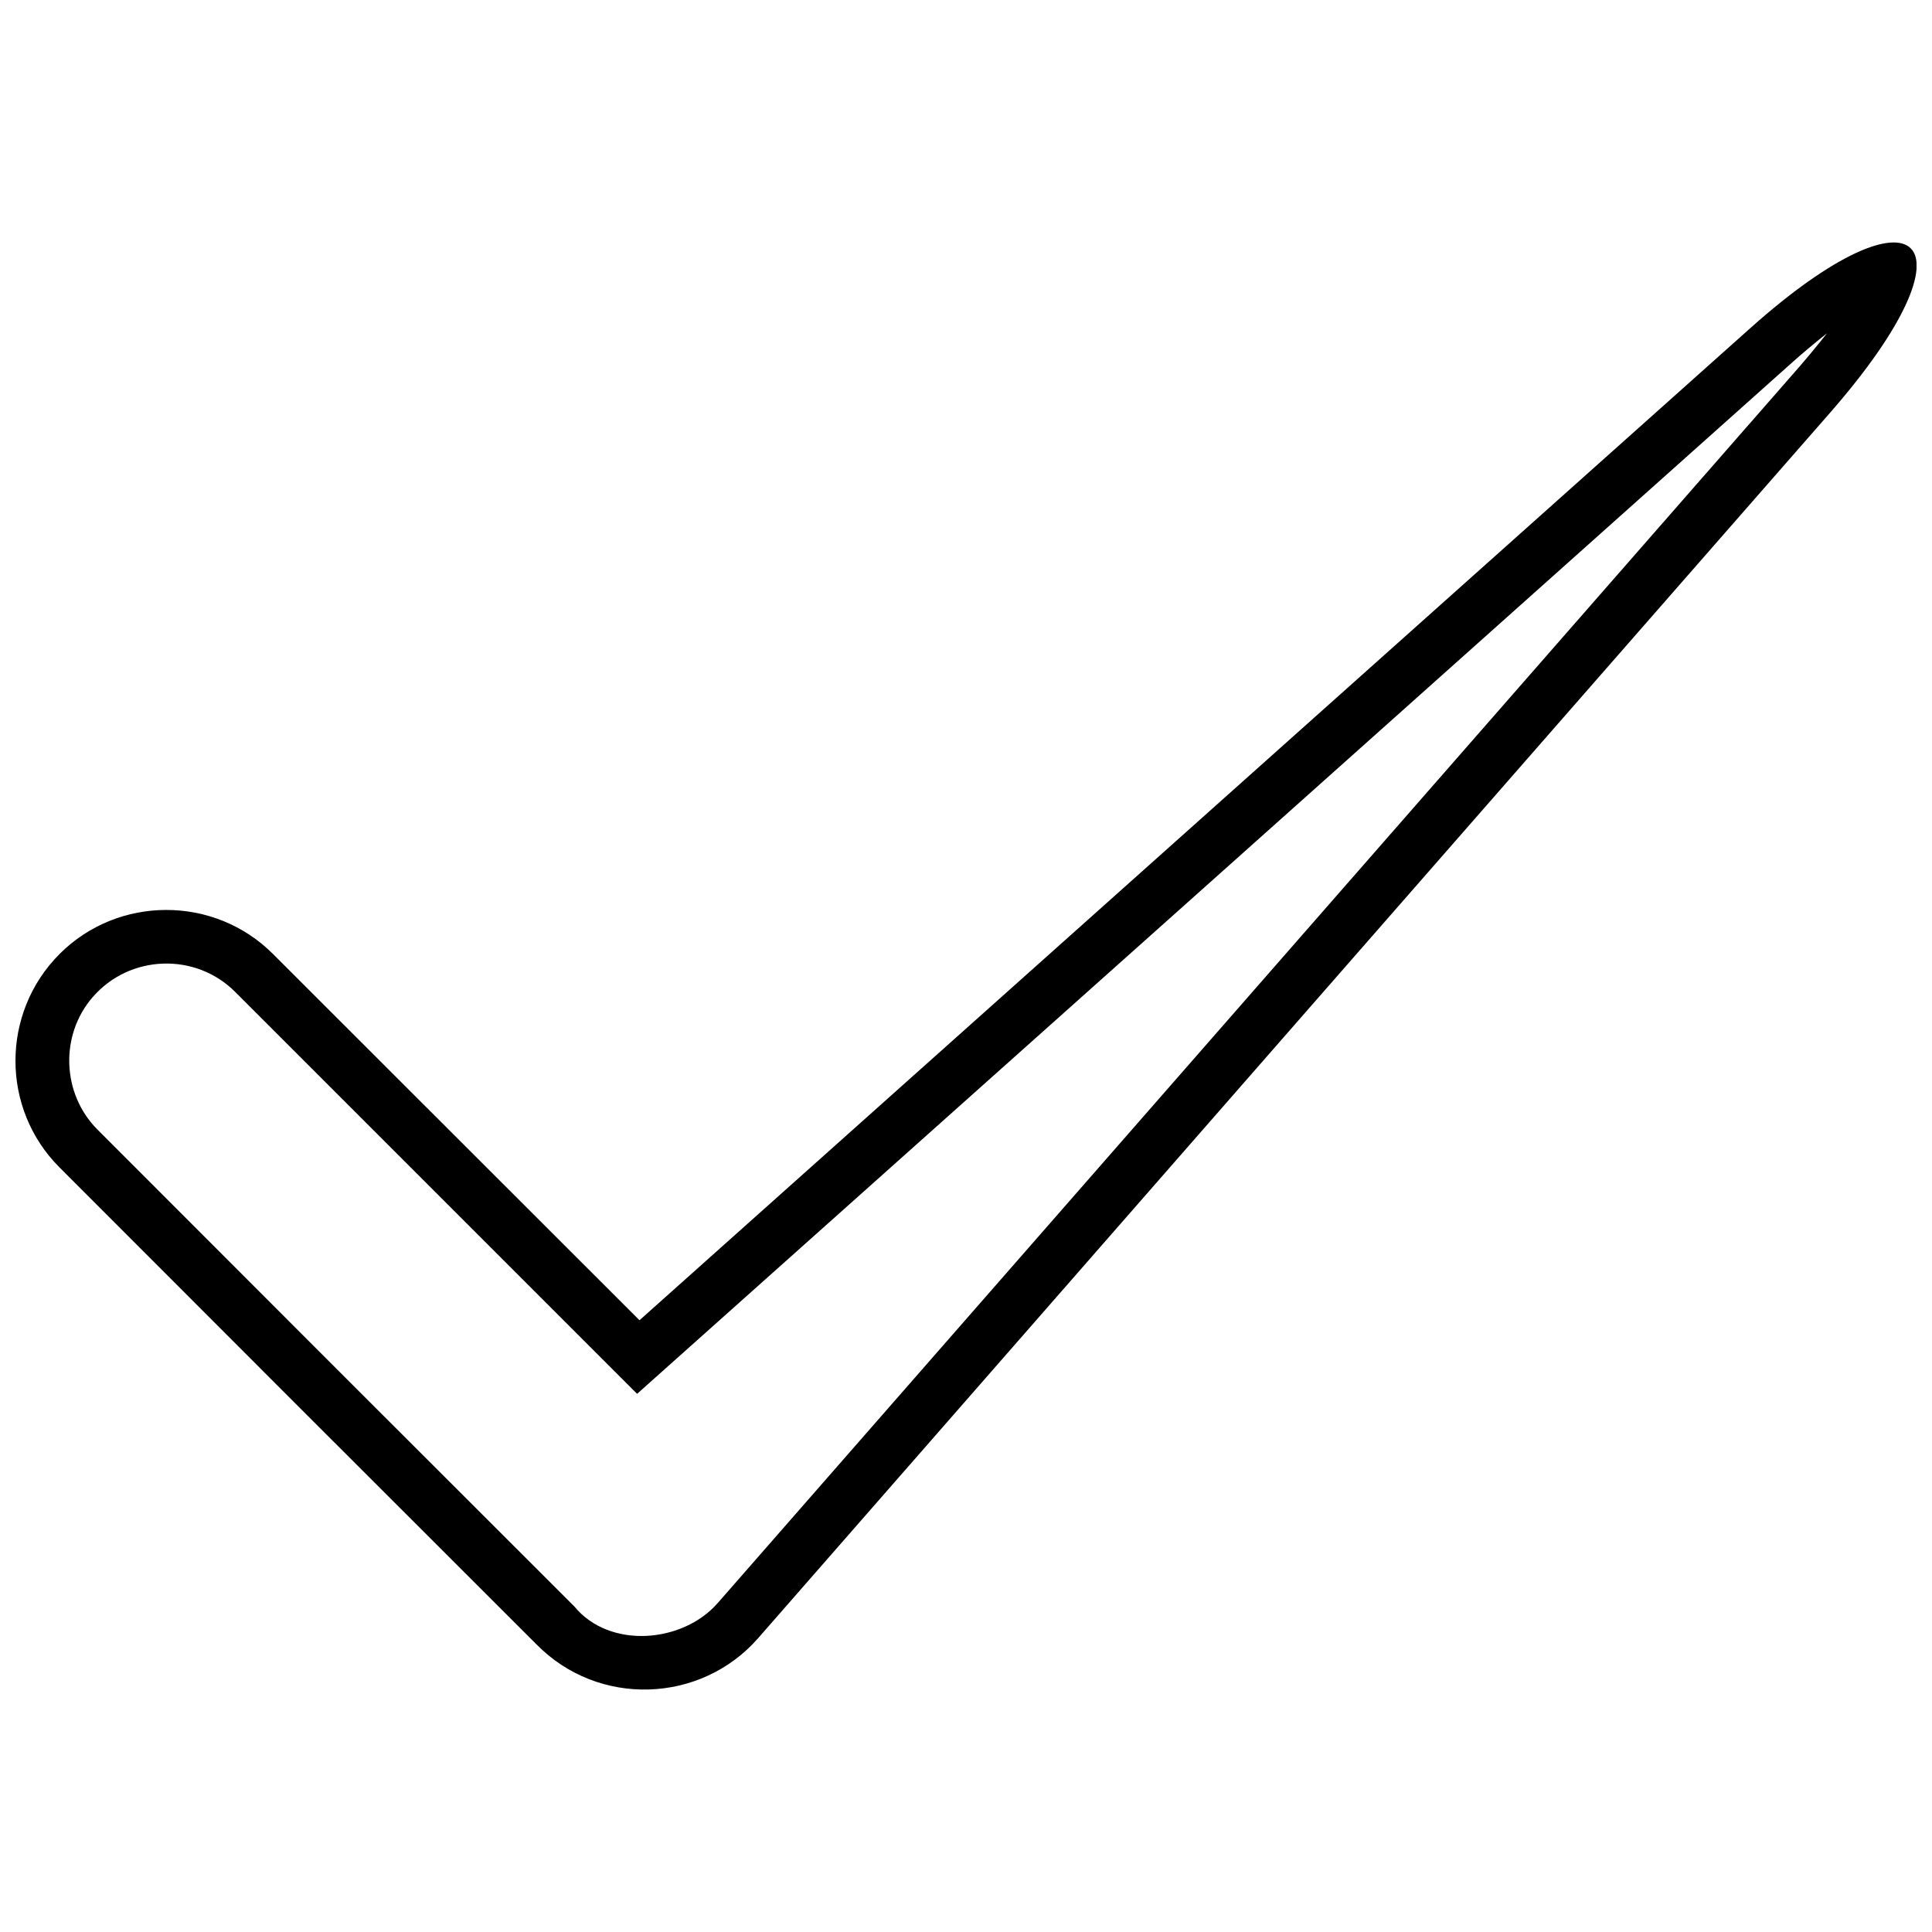 <svg xmlns="http://www.w3.org/2000/svg" width="800px" height="800px" version="1.1" viewBox="144 144 512 512">
 <defs>
  <clipPath id="a">
   <path d="m148.09 208h503.81v384h-503.81z"/>
  </clipPath>
 </defs>
 <g clip-path="url(#a)">
  <path d="m159.8 396.8c15.539-15.539 40.992-15.539 56.531 0 32.359 32.359 64.781 64.719 97.141 97.078 98.164-87.676 196.33-175.36 294.5-263.03 44.512-39.715 61.586-23.855 20.977 22.574-94.711 108.27-189.43 216.48-284.07 324.75-15.219 17.332-42.336 18.289-58.707 1.598-42.145-42.078-84.289-84.223-126.37-126.37-15.605-15.539-15.605-40.992 0-56.598zm8.762 11.449c-8.762 10.105-8.188 25.645 1.277 35.109 42.078 42.145 84.223 84.289 126.37 126.37 9.336 11.383 28.715 9.719 37.988-0.895 94.711-108.27 189.43-216.48 284.07-324.68 3.965-4.477 7.227-8.441 9.914-11.832-3.262 2.559-6.844 5.562-10.742 9.082-101.55 90.684-203.05 181.37-304.6 271.98-35.492-35.492-70.984-70.984-106.54-106.54-10.488-10.488-27.945-9.914-37.73 1.406z"/>
 </g>
</svg>